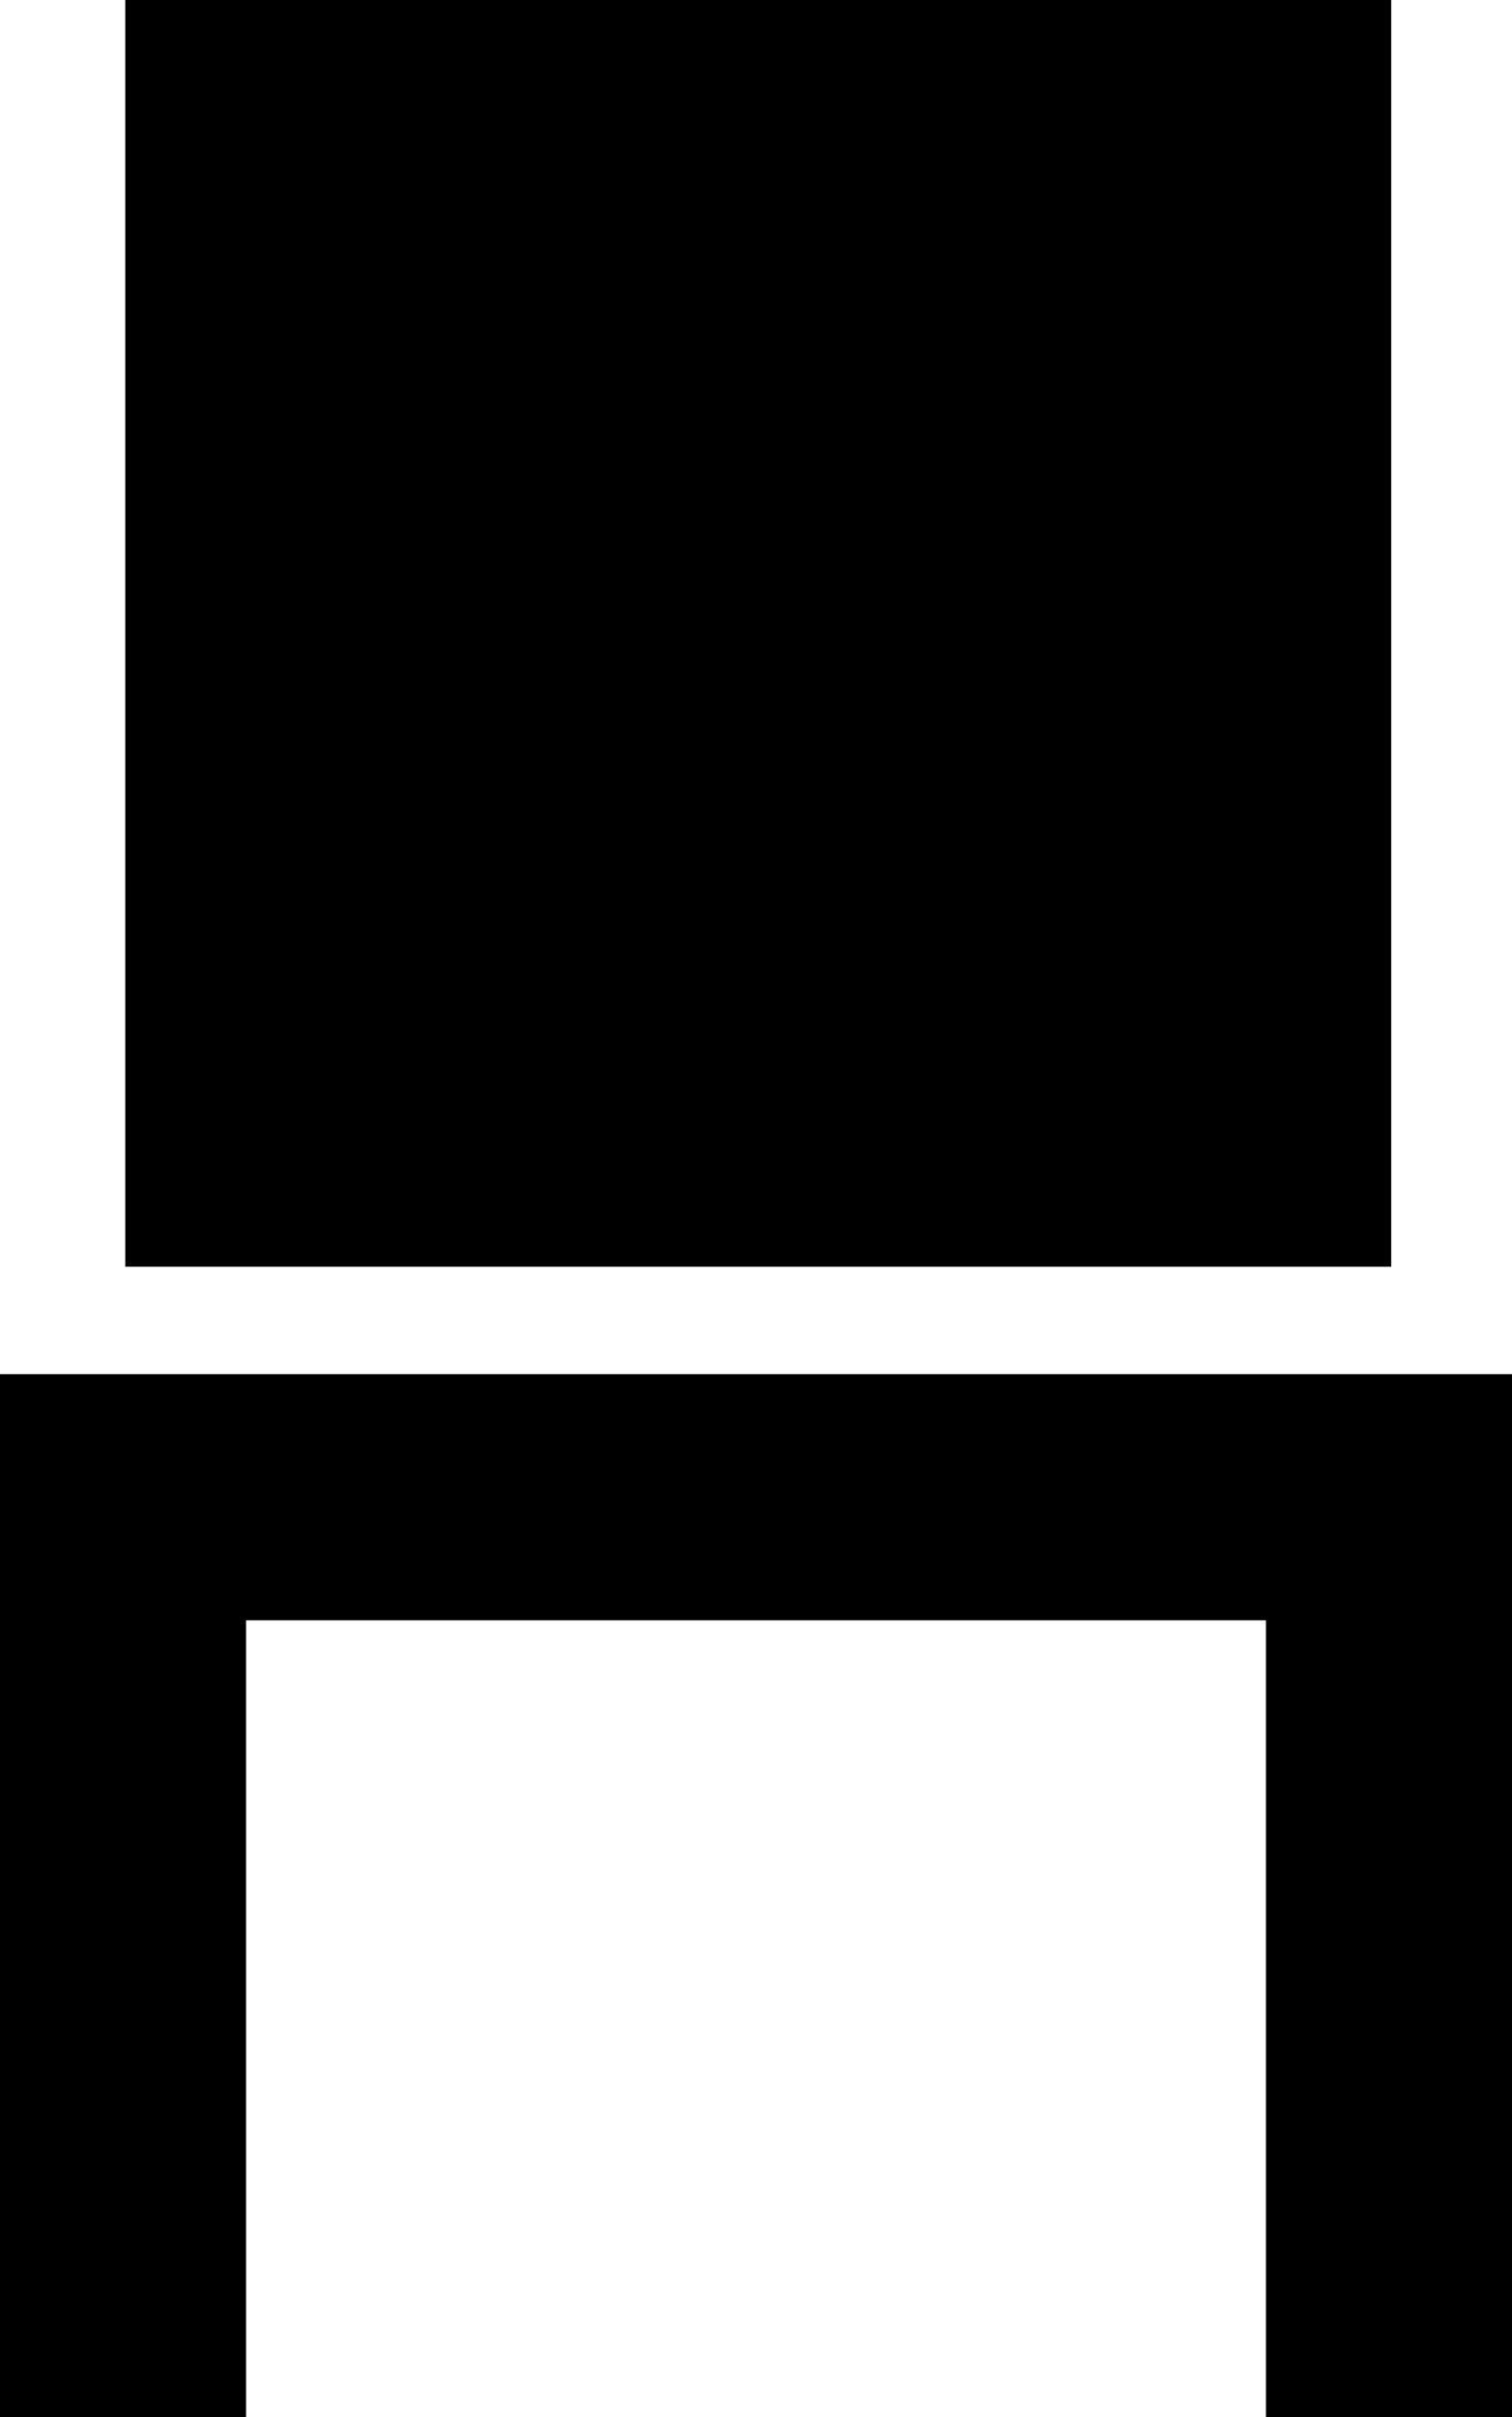 <?xml version="1.0" encoding="utf-8"?>
<!-- Generator: Adobe Illustrator 22.0.1, SVG Export Plug-In . SVG Version: 6.00 Build 0)  -->
<svg version="1.1" id="Layer_1" xmlns="http://www.w3.org/2000/svg" xmlns:xlink="http://www.w3.org/1999/xlink" x="0px" y="0px"
	 viewBox="0 0 33.8 54" style="enable-background:new 0 0 33.8 54;" xml:space="preserve">
<g>
	<polygon points="28.3,30.7 5.5,30.7 0,30.7 0,36.2 0,54 5.5,54 5.5,36.2 28.3,36.2 28.3,54 33.8,54 33.8,36.2 33.8,30.7 	"/>
	<rect x="2.8" width="28.3" height="28.3"/>
</g>
</svg>

